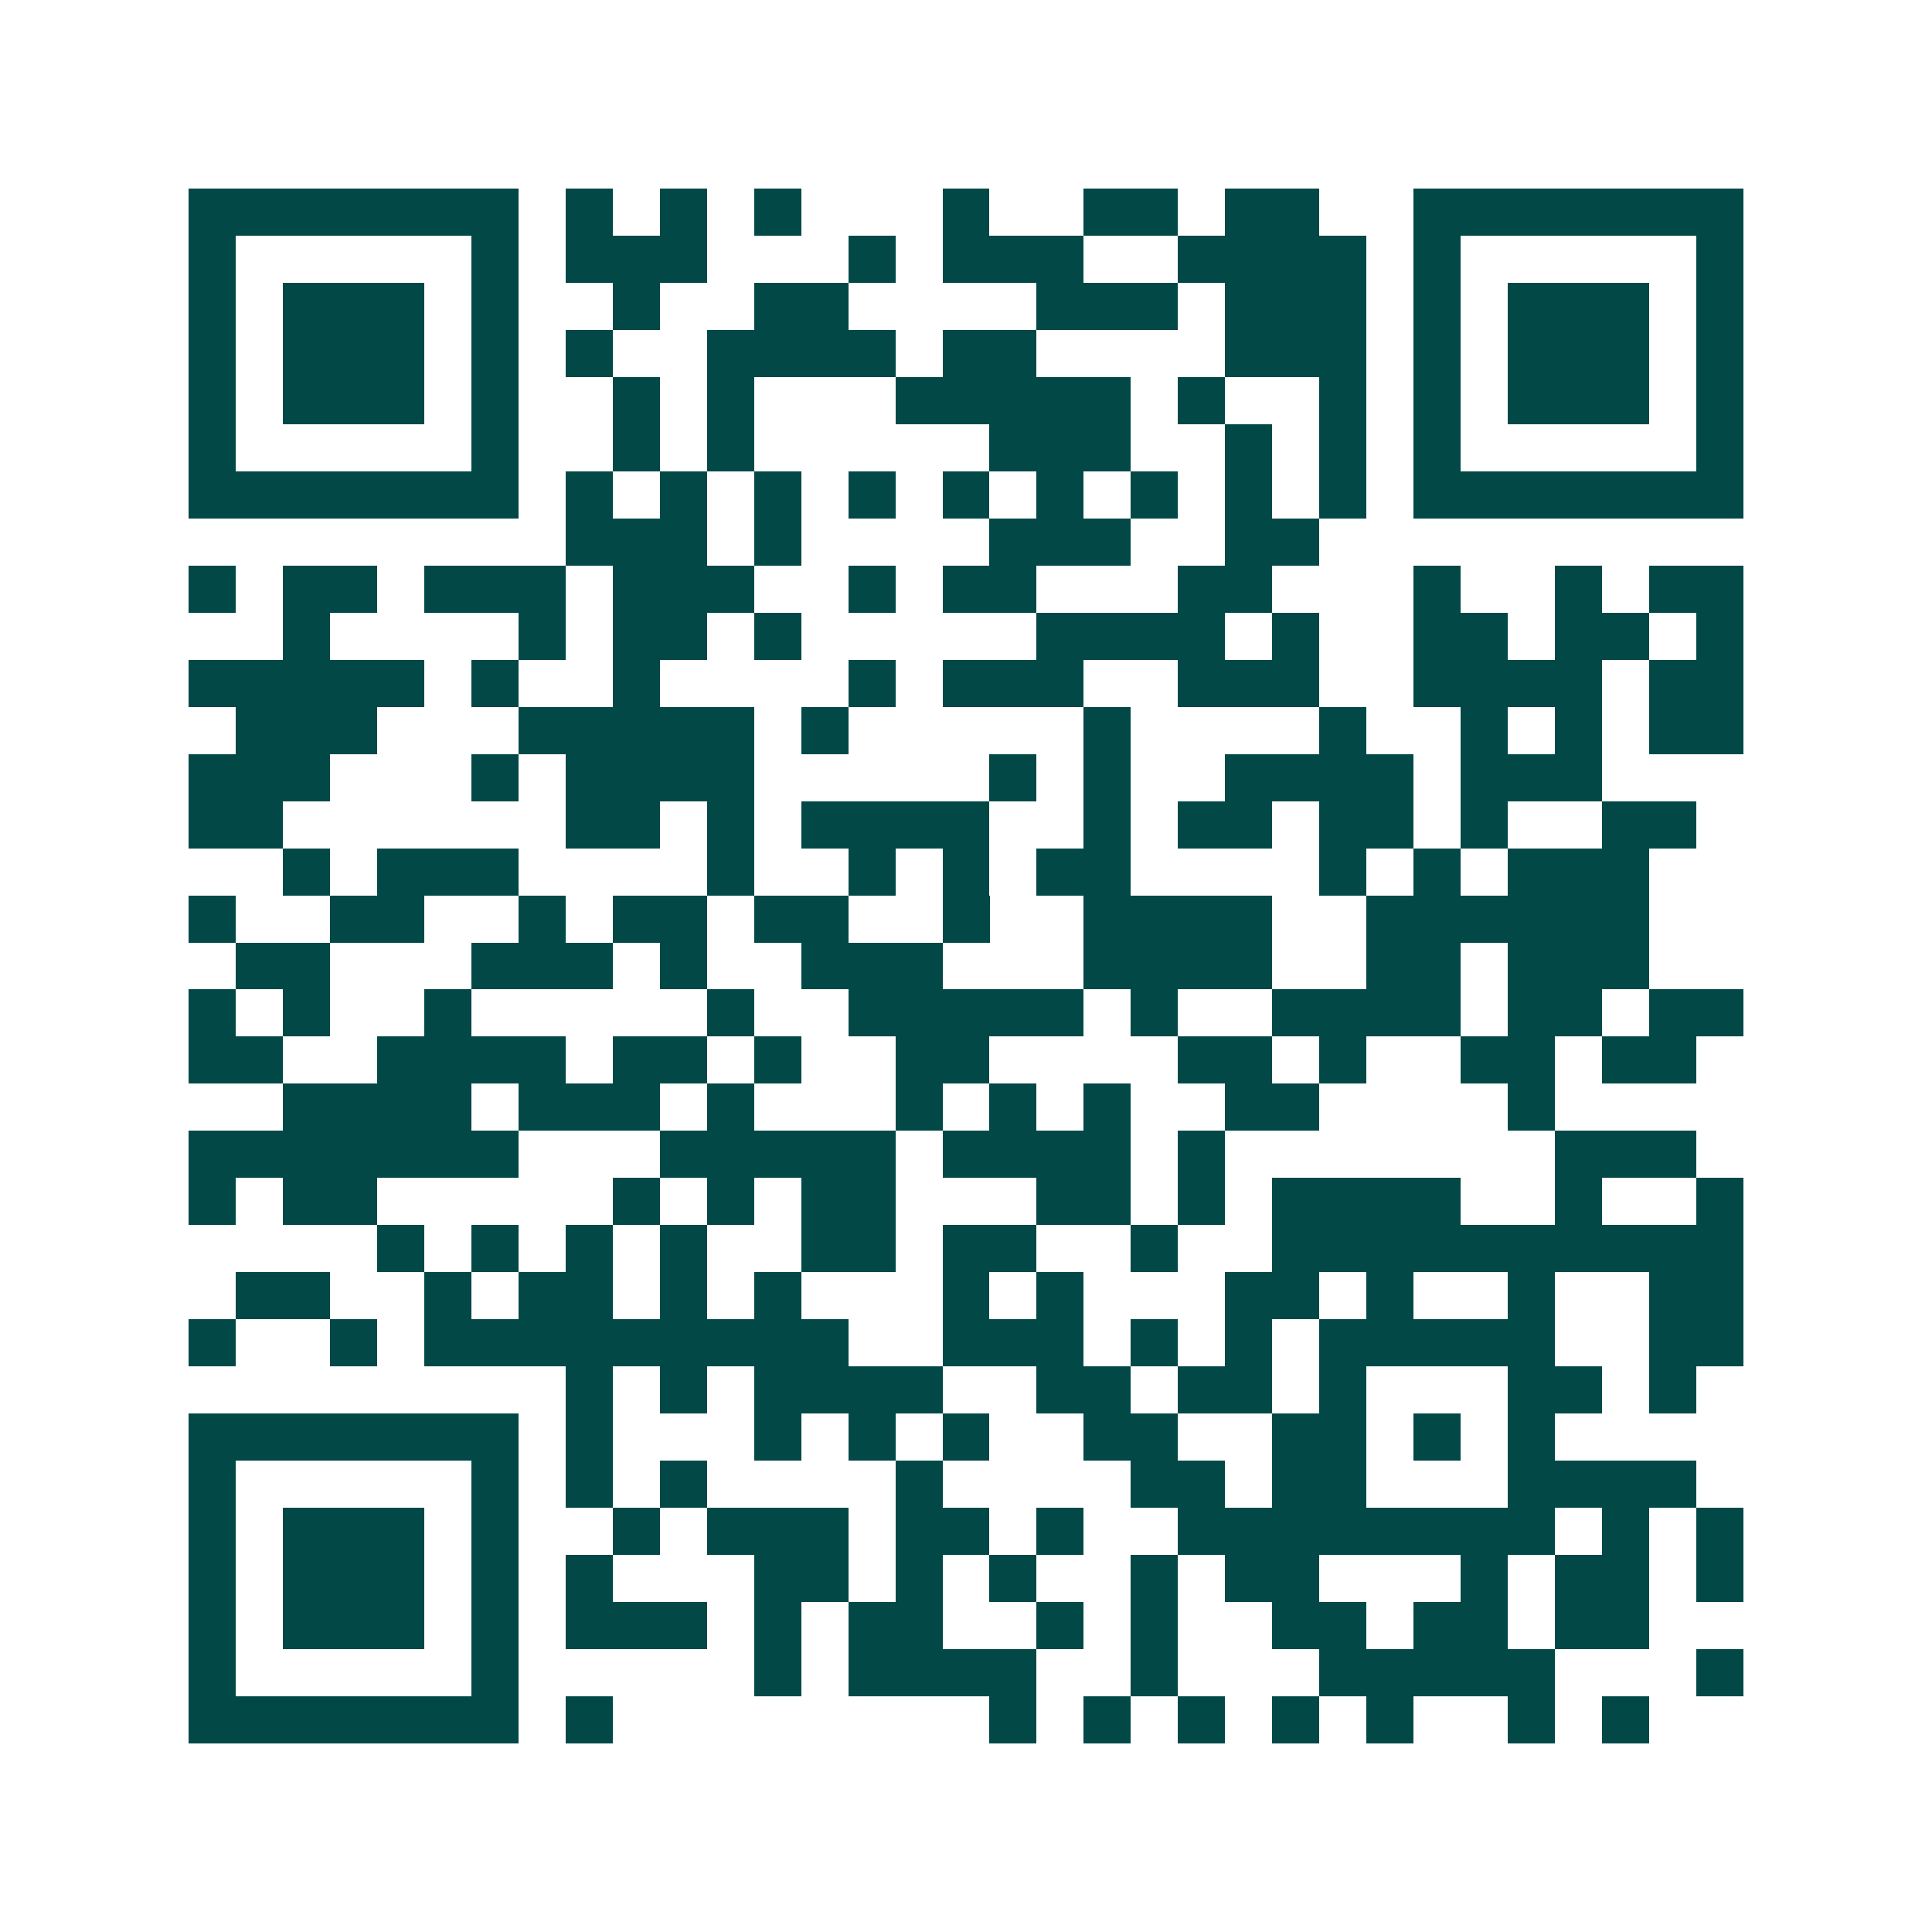<svg xmlns="http://www.w3.org/2000/svg" width="200" height="200" viewBox="0 0 41 41" shape-rendering="crispEdges"><path fill="#ffffff" d="M0 0h41v41H0z"/><path stroke="#014847" d="M4 4.5h7m1 0h1m1 0h1m1 0h1m3 0h1m2 0h2m1 0h2m2 0h7M4 5.5h1m5 0h1m1 0h3m3 0h1m1 0h3m2 0h4m1 0h1m5 0h1M4 6.5h1m1 0h3m1 0h1m2 0h1m2 0h2m4 0h3m1 0h3m1 0h1m1 0h3m1 0h1M4 7.5h1m1 0h3m1 0h1m1 0h1m2 0h4m1 0h2m4 0h3m1 0h1m1 0h3m1 0h1M4 8.5h1m1 0h3m1 0h1m2 0h1m1 0h1m3 0h5m1 0h1m2 0h1m1 0h1m1 0h3m1 0h1M4 9.5h1m5 0h1m2 0h1m1 0h1m5 0h3m2 0h1m1 0h1m1 0h1m5 0h1M4 10.5h7m1 0h1m1 0h1m1 0h1m1 0h1m1 0h1m1 0h1m1 0h1m1 0h1m1 0h1m1 0h7M12 11.5h3m1 0h1m4 0h3m2 0h2M4 12.5h1m1 0h2m1 0h3m1 0h3m2 0h1m1 0h2m3 0h2m3 0h1m2 0h1m1 0h2M6 13.5h1m4 0h1m1 0h2m1 0h1m5 0h4m1 0h1m2 0h2m1 0h2m1 0h1M4 14.5h5m1 0h1m2 0h1m4 0h1m1 0h3m2 0h3m2 0h4m1 0h2M5 15.5h3m3 0h5m1 0h1m5 0h1m4 0h1m2 0h1m1 0h1m1 0h2M4 16.5h3m3 0h1m1 0h4m5 0h1m1 0h1m2 0h4m1 0h3M4 17.5h2m6 0h2m1 0h1m1 0h4m2 0h1m1 0h2m1 0h2m1 0h1m2 0h2M6 18.5h1m1 0h3m4 0h1m2 0h1m1 0h1m1 0h2m4 0h1m1 0h1m1 0h3M4 19.5h1m2 0h2m2 0h1m1 0h2m1 0h2m2 0h1m2 0h4m2 0h6M5 20.5h2m3 0h3m1 0h1m2 0h3m3 0h4m2 0h2m1 0h3M4 21.5h1m1 0h1m2 0h1m5 0h1m2 0h5m1 0h1m2 0h4m1 0h2m1 0h2M4 22.5h2m2 0h4m1 0h2m1 0h1m2 0h2m4 0h2m1 0h1m2 0h2m1 0h2M6 23.5h4m1 0h3m1 0h1m3 0h1m1 0h1m1 0h1m2 0h2m4 0h1M4 24.5h7m3 0h5m1 0h4m1 0h1m7 0h3M4 25.5h1m1 0h2m5 0h1m1 0h1m1 0h2m3 0h2m1 0h1m1 0h4m2 0h1m2 0h1M8 26.5h1m1 0h1m1 0h1m1 0h1m2 0h2m1 0h2m2 0h1m2 0h10M5 27.5h2m2 0h1m1 0h2m1 0h1m1 0h1m3 0h1m1 0h1m3 0h2m1 0h1m2 0h1m2 0h2M4 28.5h1m2 0h1m1 0h9m2 0h3m1 0h1m1 0h1m1 0h5m2 0h2M12 29.5h1m1 0h1m1 0h4m2 0h2m1 0h2m1 0h1m3 0h2m1 0h1M4 30.5h7m1 0h1m3 0h1m1 0h1m1 0h1m2 0h2m2 0h2m1 0h1m1 0h1M4 31.5h1m5 0h1m1 0h1m1 0h1m4 0h1m4 0h2m1 0h2m3 0h4M4 32.5h1m1 0h3m1 0h1m2 0h1m1 0h3m1 0h2m1 0h1m2 0h8m1 0h1m1 0h1M4 33.5h1m1 0h3m1 0h1m1 0h1m3 0h2m1 0h1m1 0h1m2 0h1m1 0h2m3 0h1m1 0h2m1 0h1M4 34.5h1m1 0h3m1 0h1m1 0h3m1 0h1m1 0h2m2 0h1m1 0h1m2 0h2m1 0h2m1 0h2M4 35.5h1m5 0h1m5 0h1m1 0h4m2 0h1m3 0h5m3 0h1M4 36.5h7m1 0h1m8 0h1m1 0h1m1 0h1m1 0h1m1 0h1m2 0h1m1 0h1"/></svg>
